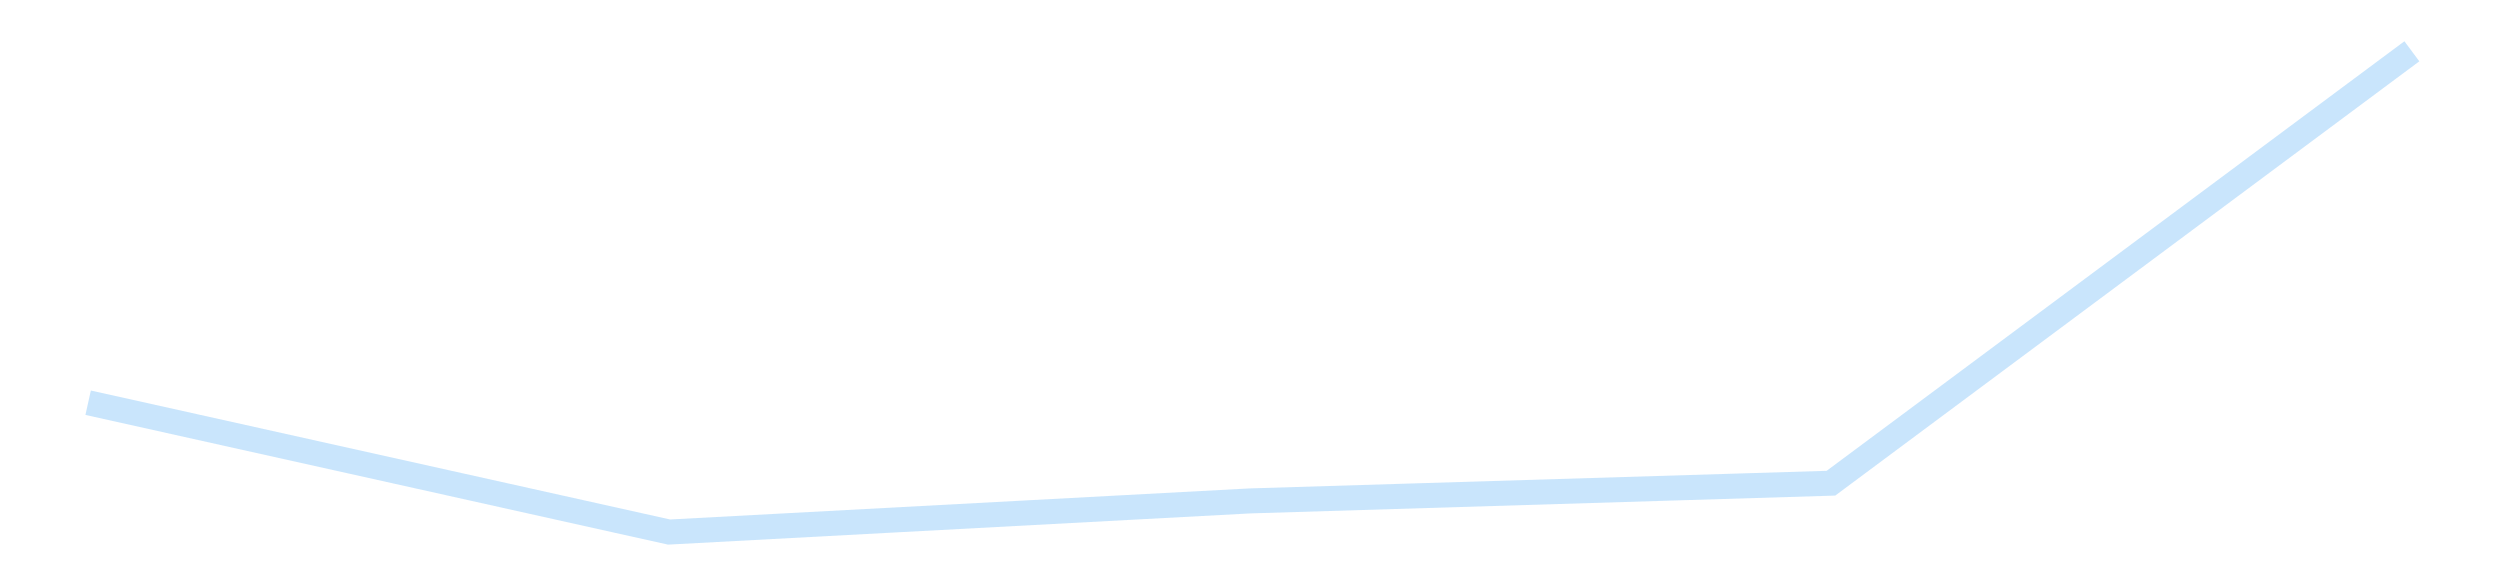 <?xml version='1.0' encoding='utf-8'?>
<svg xmlns="http://www.w3.org/2000/svg" xmlns:xlink="http://www.w3.org/1999/xlink" id="chart-0802755e-35ff-4489-be91-3a766632af0c" class="pygal-chart pygal-sparkline" viewBox="0 0 300 70" width="300" height="70"><!--Generated with pygal 3.0.4 (lxml) ©Kozea 2012-2016 on 2025-11-03--><!--http://pygal.org--><!--http://github.com/Kozea/pygal--><defs><style type="text/css">#chart-0802755e-35ff-4489-be91-3a766632af0c{-webkit-user-select:none;-webkit-font-smoothing:antialiased;font-family:Consolas,"Liberation Mono",Menlo,Courier,monospace}#chart-0802755e-35ff-4489-be91-3a766632af0c .title{font-family:Consolas,"Liberation Mono",Menlo,Courier,monospace;font-size:16px}#chart-0802755e-35ff-4489-be91-3a766632af0c .legends .legend text{font-family:Consolas,"Liberation Mono",Menlo,Courier,monospace;font-size:14px}#chart-0802755e-35ff-4489-be91-3a766632af0c .axis text{font-family:Consolas,"Liberation Mono",Menlo,Courier,monospace;font-size:10px}#chart-0802755e-35ff-4489-be91-3a766632af0c .axis text.major{font-family:Consolas,"Liberation Mono",Menlo,Courier,monospace;font-size:10px}#chart-0802755e-35ff-4489-be91-3a766632af0c .text-overlay text.value{font-family:Consolas,"Liberation Mono",Menlo,Courier,monospace;font-size:16px}#chart-0802755e-35ff-4489-be91-3a766632af0c .text-overlay text.label{font-family:Consolas,"Liberation Mono",Menlo,Courier,monospace;font-size:10px}#chart-0802755e-35ff-4489-be91-3a766632af0c .tooltip{font-family:Consolas,"Liberation Mono",Menlo,Courier,monospace;font-size:14px}#chart-0802755e-35ff-4489-be91-3a766632af0c text.no_data{font-family:Consolas,"Liberation Mono",Menlo,Courier,monospace;font-size:64px}
#chart-0802755e-35ff-4489-be91-3a766632af0c{background-color:transparent}#chart-0802755e-35ff-4489-be91-3a766632af0c path,#chart-0802755e-35ff-4489-be91-3a766632af0c line,#chart-0802755e-35ff-4489-be91-3a766632af0c rect,#chart-0802755e-35ff-4489-be91-3a766632af0c circle{-webkit-transition:150ms;-moz-transition:150ms;transition:150ms}#chart-0802755e-35ff-4489-be91-3a766632af0c .graph &gt; .background{fill:transparent}#chart-0802755e-35ff-4489-be91-3a766632af0c .plot &gt; .background{fill:transparent}#chart-0802755e-35ff-4489-be91-3a766632af0c .graph{fill:rgba(0,0,0,.87)}#chart-0802755e-35ff-4489-be91-3a766632af0c text.no_data{fill:rgba(0,0,0,1)}#chart-0802755e-35ff-4489-be91-3a766632af0c .title{fill:rgba(0,0,0,1)}#chart-0802755e-35ff-4489-be91-3a766632af0c .legends .legend text{fill:rgba(0,0,0,.87)}#chart-0802755e-35ff-4489-be91-3a766632af0c .legends .legend:hover text{fill:rgba(0,0,0,1)}#chart-0802755e-35ff-4489-be91-3a766632af0c .axis .line{stroke:rgba(0,0,0,1)}#chart-0802755e-35ff-4489-be91-3a766632af0c .axis .guide.line{stroke:rgba(0,0,0,.54)}#chart-0802755e-35ff-4489-be91-3a766632af0c .axis .major.line{stroke:rgba(0,0,0,.87)}#chart-0802755e-35ff-4489-be91-3a766632af0c .axis text.major{fill:rgba(0,0,0,1)}#chart-0802755e-35ff-4489-be91-3a766632af0c .axis.y .guides:hover .guide.line,#chart-0802755e-35ff-4489-be91-3a766632af0c .line-graph .axis.x .guides:hover .guide.line,#chart-0802755e-35ff-4489-be91-3a766632af0c .stackedline-graph .axis.x .guides:hover .guide.line,#chart-0802755e-35ff-4489-be91-3a766632af0c .xy-graph .axis.x .guides:hover .guide.line{stroke:rgba(0,0,0,1)}#chart-0802755e-35ff-4489-be91-3a766632af0c .axis .guides:hover text{fill:rgba(0,0,0,1)}#chart-0802755e-35ff-4489-be91-3a766632af0c .reactive{fill-opacity:.7;stroke-opacity:.8;stroke-width:3}#chart-0802755e-35ff-4489-be91-3a766632af0c .ci{stroke:rgba(0,0,0,.87)}#chart-0802755e-35ff-4489-be91-3a766632af0c .reactive.active,#chart-0802755e-35ff-4489-be91-3a766632af0c .active .reactive{fill-opacity:.8;stroke-opacity:.9;stroke-width:4}#chart-0802755e-35ff-4489-be91-3a766632af0c .ci .reactive.active{stroke-width:1.5}#chart-0802755e-35ff-4489-be91-3a766632af0c .series text{fill:rgba(0,0,0,1)}#chart-0802755e-35ff-4489-be91-3a766632af0c .tooltip rect{fill:transparent;stroke:rgba(0,0,0,1);-webkit-transition:opacity 150ms;-moz-transition:opacity 150ms;transition:opacity 150ms}#chart-0802755e-35ff-4489-be91-3a766632af0c .tooltip .label{fill:rgba(0,0,0,.87)}#chart-0802755e-35ff-4489-be91-3a766632af0c .tooltip .label{fill:rgba(0,0,0,.87)}#chart-0802755e-35ff-4489-be91-3a766632af0c .tooltip .legend{font-size:.8em;fill:rgba(0,0,0,.54)}#chart-0802755e-35ff-4489-be91-3a766632af0c .tooltip .x_label{font-size:.6em;fill:rgba(0,0,0,1)}#chart-0802755e-35ff-4489-be91-3a766632af0c .tooltip .xlink{font-size:.5em;text-decoration:underline}#chart-0802755e-35ff-4489-be91-3a766632af0c .tooltip .value{font-size:1.5em}#chart-0802755e-35ff-4489-be91-3a766632af0c .bound{font-size:.5em}#chart-0802755e-35ff-4489-be91-3a766632af0c .max-value{font-size:.75em;fill:rgba(0,0,0,.54)}#chart-0802755e-35ff-4489-be91-3a766632af0c .map-element{fill:transparent;stroke:rgba(0,0,0,.54) !important}#chart-0802755e-35ff-4489-be91-3a766632af0c .map-element .reactive{fill-opacity:inherit;stroke-opacity:inherit}#chart-0802755e-35ff-4489-be91-3a766632af0c .color-0,#chart-0802755e-35ff-4489-be91-3a766632af0c .color-0 a:visited{stroke:#bbdefb;fill:#bbdefb}#chart-0802755e-35ff-4489-be91-3a766632af0c .text-overlay .color-0 text{fill:black}
#chart-0802755e-35ff-4489-be91-3a766632af0c text.no_data{text-anchor:middle}#chart-0802755e-35ff-4489-be91-3a766632af0c .guide.line{fill:none}#chart-0802755e-35ff-4489-be91-3a766632af0c .centered{text-anchor:middle}#chart-0802755e-35ff-4489-be91-3a766632af0c .title{text-anchor:middle}#chart-0802755e-35ff-4489-be91-3a766632af0c .legends .legend text{fill-opacity:1}#chart-0802755e-35ff-4489-be91-3a766632af0c .axis.x text{text-anchor:middle}#chart-0802755e-35ff-4489-be91-3a766632af0c .axis.x:not(.web) text[transform]{text-anchor:start}#chart-0802755e-35ff-4489-be91-3a766632af0c .axis.x:not(.web) text[transform].backwards{text-anchor:end}#chart-0802755e-35ff-4489-be91-3a766632af0c .axis.y text{text-anchor:end}#chart-0802755e-35ff-4489-be91-3a766632af0c .axis.y text[transform].backwards{text-anchor:start}#chart-0802755e-35ff-4489-be91-3a766632af0c .axis.y2 text{text-anchor:start}#chart-0802755e-35ff-4489-be91-3a766632af0c .axis.y2 text[transform].backwards{text-anchor:end}#chart-0802755e-35ff-4489-be91-3a766632af0c .axis .guide.line{stroke-dasharray:4,4;stroke:black}#chart-0802755e-35ff-4489-be91-3a766632af0c .axis .major.guide.line{stroke-dasharray:6,6;stroke:black}#chart-0802755e-35ff-4489-be91-3a766632af0c .horizontal .axis.y .guide.line,#chart-0802755e-35ff-4489-be91-3a766632af0c .horizontal .axis.y2 .guide.line,#chart-0802755e-35ff-4489-be91-3a766632af0c .vertical .axis.x .guide.line{opacity:0}#chart-0802755e-35ff-4489-be91-3a766632af0c .horizontal .axis.always_show .guide.line,#chart-0802755e-35ff-4489-be91-3a766632af0c .vertical .axis.always_show .guide.line{opacity:1 !important}#chart-0802755e-35ff-4489-be91-3a766632af0c .axis.y .guides:hover .guide.line,#chart-0802755e-35ff-4489-be91-3a766632af0c .axis.y2 .guides:hover .guide.line,#chart-0802755e-35ff-4489-be91-3a766632af0c .axis.x .guides:hover .guide.line{opacity:1}#chart-0802755e-35ff-4489-be91-3a766632af0c .axis .guides:hover text{opacity:1}#chart-0802755e-35ff-4489-be91-3a766632af0c .nofill{fill:none}#chart-0802755e-35ff-4489-be91-3a766632af0c .subtle-fill{fill-opacity:.2}#chart-0802755e-35ff-4489-be91-3a766632af0c .dot{stroke-width:1px;fill-opacity:1;stroke-opacity:1}#chart-0802755e-35ff-4489-be91-3a766632af0c .dot.active{stroke-width:5px}#chart-0802755e-35ff-4489-be91-3a766632af0c .dot.negative{fill:transparent}#chart-0802755e-35ff-4489-be91-3a766632af0c text,#chart-0802755e-35ff-4489-be91-3a766632af0c tspan{stroke:none !important}#chart-0802755e-35ff-4489-be91-3a766632af0c .series text.active{opacity:1}#chart-0802755e-35ff-4489-be91-3a766632af0c .tooltip rect{fill-opacity:.95;stroke-width:.5}#chart-0802755e-35ff-4489-be91-3a766632af0c .tooltip text{fill-opacity:1}#chart-0802755e-35ff-4489-be91-3a766632af0c .showable{visibility:hidden}#chart-0802755e-35ff-4489-be91-3a766632af0c .showable.shown{visibility:visible}#chart-0802755e-35ff-4489-be91-3a766632af0c .gauge-background{fill:rgba(229,229,229,1);stroke:none}#chart-0802755e-35ff-4489-be91-3a766632af0c .bg-lines{stroke:transparent;stroke-width:2px}</style><script type="text/javascript">window.pygal = window.pygal || {};window.pygal.config = window.pygal.config || {};window.pygal.config['0802755e-35ff-4489-be91-3a766632af0c'] = {"allow_interruptions": false, "box_mode": "extremes", "classes": ["pygal-chart", "pygal-sparkline"], "css": ["file://style.css", "file://graph.css"], "defs": [], "disable_xml_declaration": false, "dots_size": 2.5, "dynamic_print_values": false, "explicit_size": true, "fill": false, "force_uri_protocol": "https", "formatter": null, "half_pie": false, "height": 70, "include_x_axis": false, "inner_radius": 0, "interpolate": null, "interpolation_parameters": {}, "interpolation_precision": 250, "inverse_y_axis": false, "js": [], "legend_at_bottom": false, "legend_at_bottom_columns": null, "legend_box_size": 12, "logarithmic": false, "margin": 5, "margin_bottom": null, "margin_left": null, "margin_right": null, "margin_top": null, "max_scale": 2, "min_scale": 1, "missing_value_fill_truncation": "x", "no_data_text": "", "no_prefix": false, "order_min": null, "pretty_print": false, "print_labels": false, "print_values": false, "print_values_position": "center", "print_zeroes": true, "range": null, "rounded_bars": null, "secondary_range": null, "show_dots": false, "show_legend": false, "show_minor_x_labels": true, "show_minor_y_labels": true, "show_only_major_dots": false, "show_x_guides": false, "show_x_labels": false, "show_y_guides": true, "show_y_labels": false, "spacing": 0, "stack_from_top": false, "strict": false, "stroke": true, "stroke_style": null, "style": {"background": "transparent", "ci_colors": [], "colors": ["#bbdefb"], "dot_opacity": "1", "font_family": "Consolas, \"Liberation Mono\", Menlo, Courier, monospace", "foreground": "rgba(0, 0, 0, .87)", "foreground_strong": "rgba(0, 0, 0, 1)", "foreground_subtle": "rgba(0, 0, 0, .54)", "guide_stroke_color": "black", "guide_stroke_dasharray": "4,4", "label_font_family": "Consolas, \"Liberation Mono\", Menlo, Courier, monospace", "label_font_size": 10, "legend_font_family": "Consolas, \"Liberation Mono\", Menlo, Courier, monospace", "legend_font_size": 14, "major_guide_stroke_color": "black", "major_guide_stroke_dasharray": "6,6", "major_label_font_family": "Consolas, \"Liberation Mono\", Menlo, Courier, monospace", "major_label_font_size": 10, "no_data_font_family": "Consolas, \"Liberation Mono\", Menlo, Courier, monospace", "no_data_font_size": 64, "opacity": ".7", "opacity_hover": ".8", "plot_background": "transparent", "stroke_opacity": ".8", "stroke_opacity_hover": ".9", "stroke_width": 3, "stroke_width_hover": "4", "title_font_family": "Consolas, \"Liberation Mono\", Menlo, Courier, monospace", "title_font_size": 16, "tooltip_font_family": "Consolas, \"Liberation Mono\", Menlo, Courier, monospace", "tooltip_font_size": 14, "transition": "150ms", "value_background": "rgba(229, 229, 229, 1)", "value_colors": [], "value_font_family": "Consolas, \"Liberation Mono\", Menlo, Courier, monospace", "value_font_size": 16, "value_label_font_family": "Consolas, \"Liberation Mono\", Menlo, Courier, monospace", "value_label_font_size": 10}, "title": null, "tooltip_border_radius": 0, "tooltip_fancy_mode": true, "truncate_label": null, "truncate_legend": null, "width": 300, "x_label_rotation": 0, "x_labels": null, "x_labels_major": null, "x_labels_major_count": null, "x_labels_major_every": null, "x_title": null, "xrange": null, "y_label_rotation": 0, "y_labels": null, "y_labels_major": null, "y_labels_major_count": null, "y_labels_major_every": null, "y_title": null, "zero": 0, "legends": [""]}</script></defs><title>Pygal</title><g class="graph line-graph vertical"><rect x="0" y="0" width="300" height="70" class="background"/><g transform="translate(5, 5)" class="plot"><rect x="0" y="0" width="290" height="60" class="background"/><g class="series serie-0 color-0"><path d="M5.577 43.327 L75.288 58.846 145 55.109 214.712 52.984 284.423 1.154" class="line reactive nofill"/></g></g><g class="titles"/><g transform="translate(5, 5)" class="plot overlay"><g class="series serie-0 color-0"/></g><g transform="translate(5, 5)" class="plot text-overlay"><g class="series serie-0 color-0"/></g><g transform="translate(5, 5)" class="plot tooltip-overlay"><g transform="translate(0 0)" style="opacity: 0" class="tooltip"><rect rx="0" ry="0" width="0" height="0" class="tooltip-box"/><g class="text"/></g></g></g></svg>